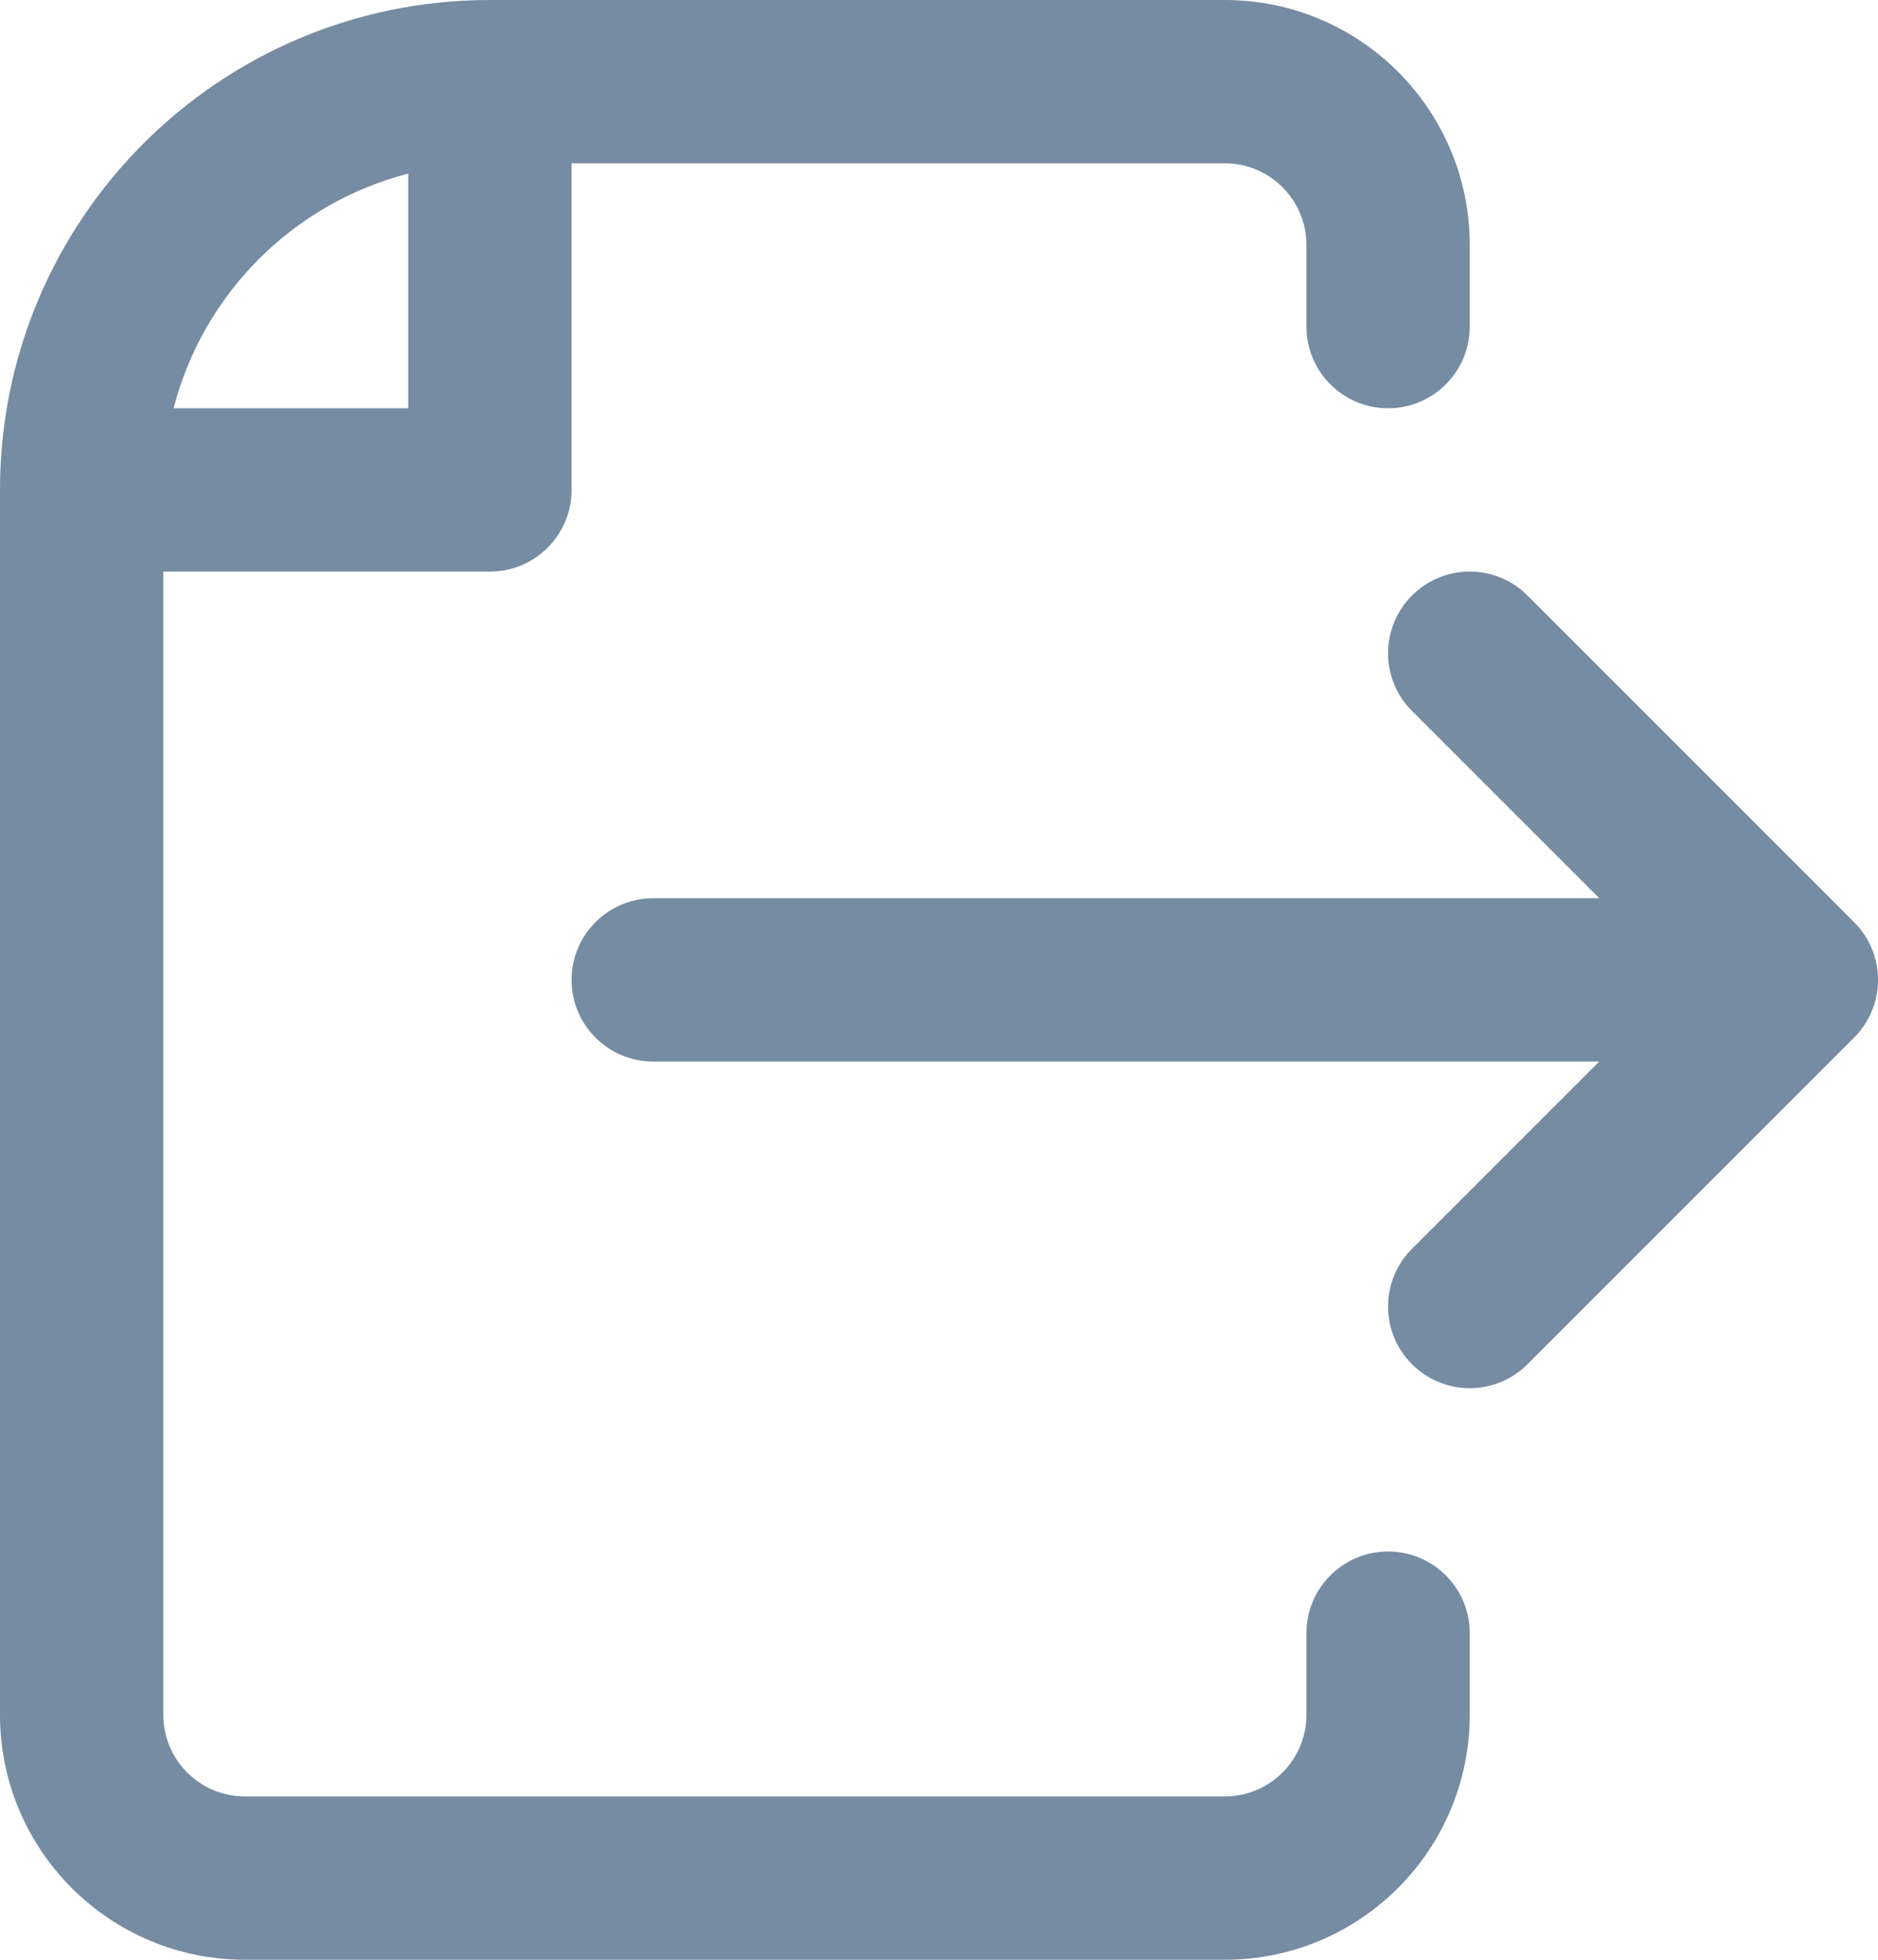 <?xml version="1.0" encoding="UTF-8"?>
<svg xmlns="http://www.w3.org/2000/svg" id="meteor-icon-kit__regular-file-export" viewBox="0 0 23 24" fill="none">
  <path fill-rule="evenodd" clip-rule="evenodd" d="M18 3V4C18 4.552 17.552 5 17 5C16.448 5 16 4.552 16 4V3C16 2.448 15.552 2 15 2H7V6C7 6.552 6.552 7 6 7H2V21C2 21.552 2.448 22 3 22H15C15.552 22 16 21.552 16 21V20C16 19.448 16.448 19 17 19C17.552 19 18 19.448 18 20V21C18 22.657 16.657 24 15 24H3C1.343 24 0 22.657 0 21V6C0 2.686 2.686 0 6 0H15C16.657 0 18 1.343 18 3zM2.126 5H5V2.126C3.594 2.488 2.488 3.594 2.126 5zM19.586 13H8C7.448 13 7 12.552 7 12C7 11.448 7.448 11 8 11H19.586L17.293 8.707C16.902 8.317 16.902 7.683 17.293 7.293C17.683 6.902 18.317 6.902 18.707 7.293L22.707 11.293C23.098 11.683 23.098 12.317 22.707 12.707L18.707 16.707C18.317 17.098 17.683 17.098 17.293 16.707C16.902 16.317 16.902 15.683 17.293 15.293L19.586 13z" fill="#758CA3"></path>
</svg>
